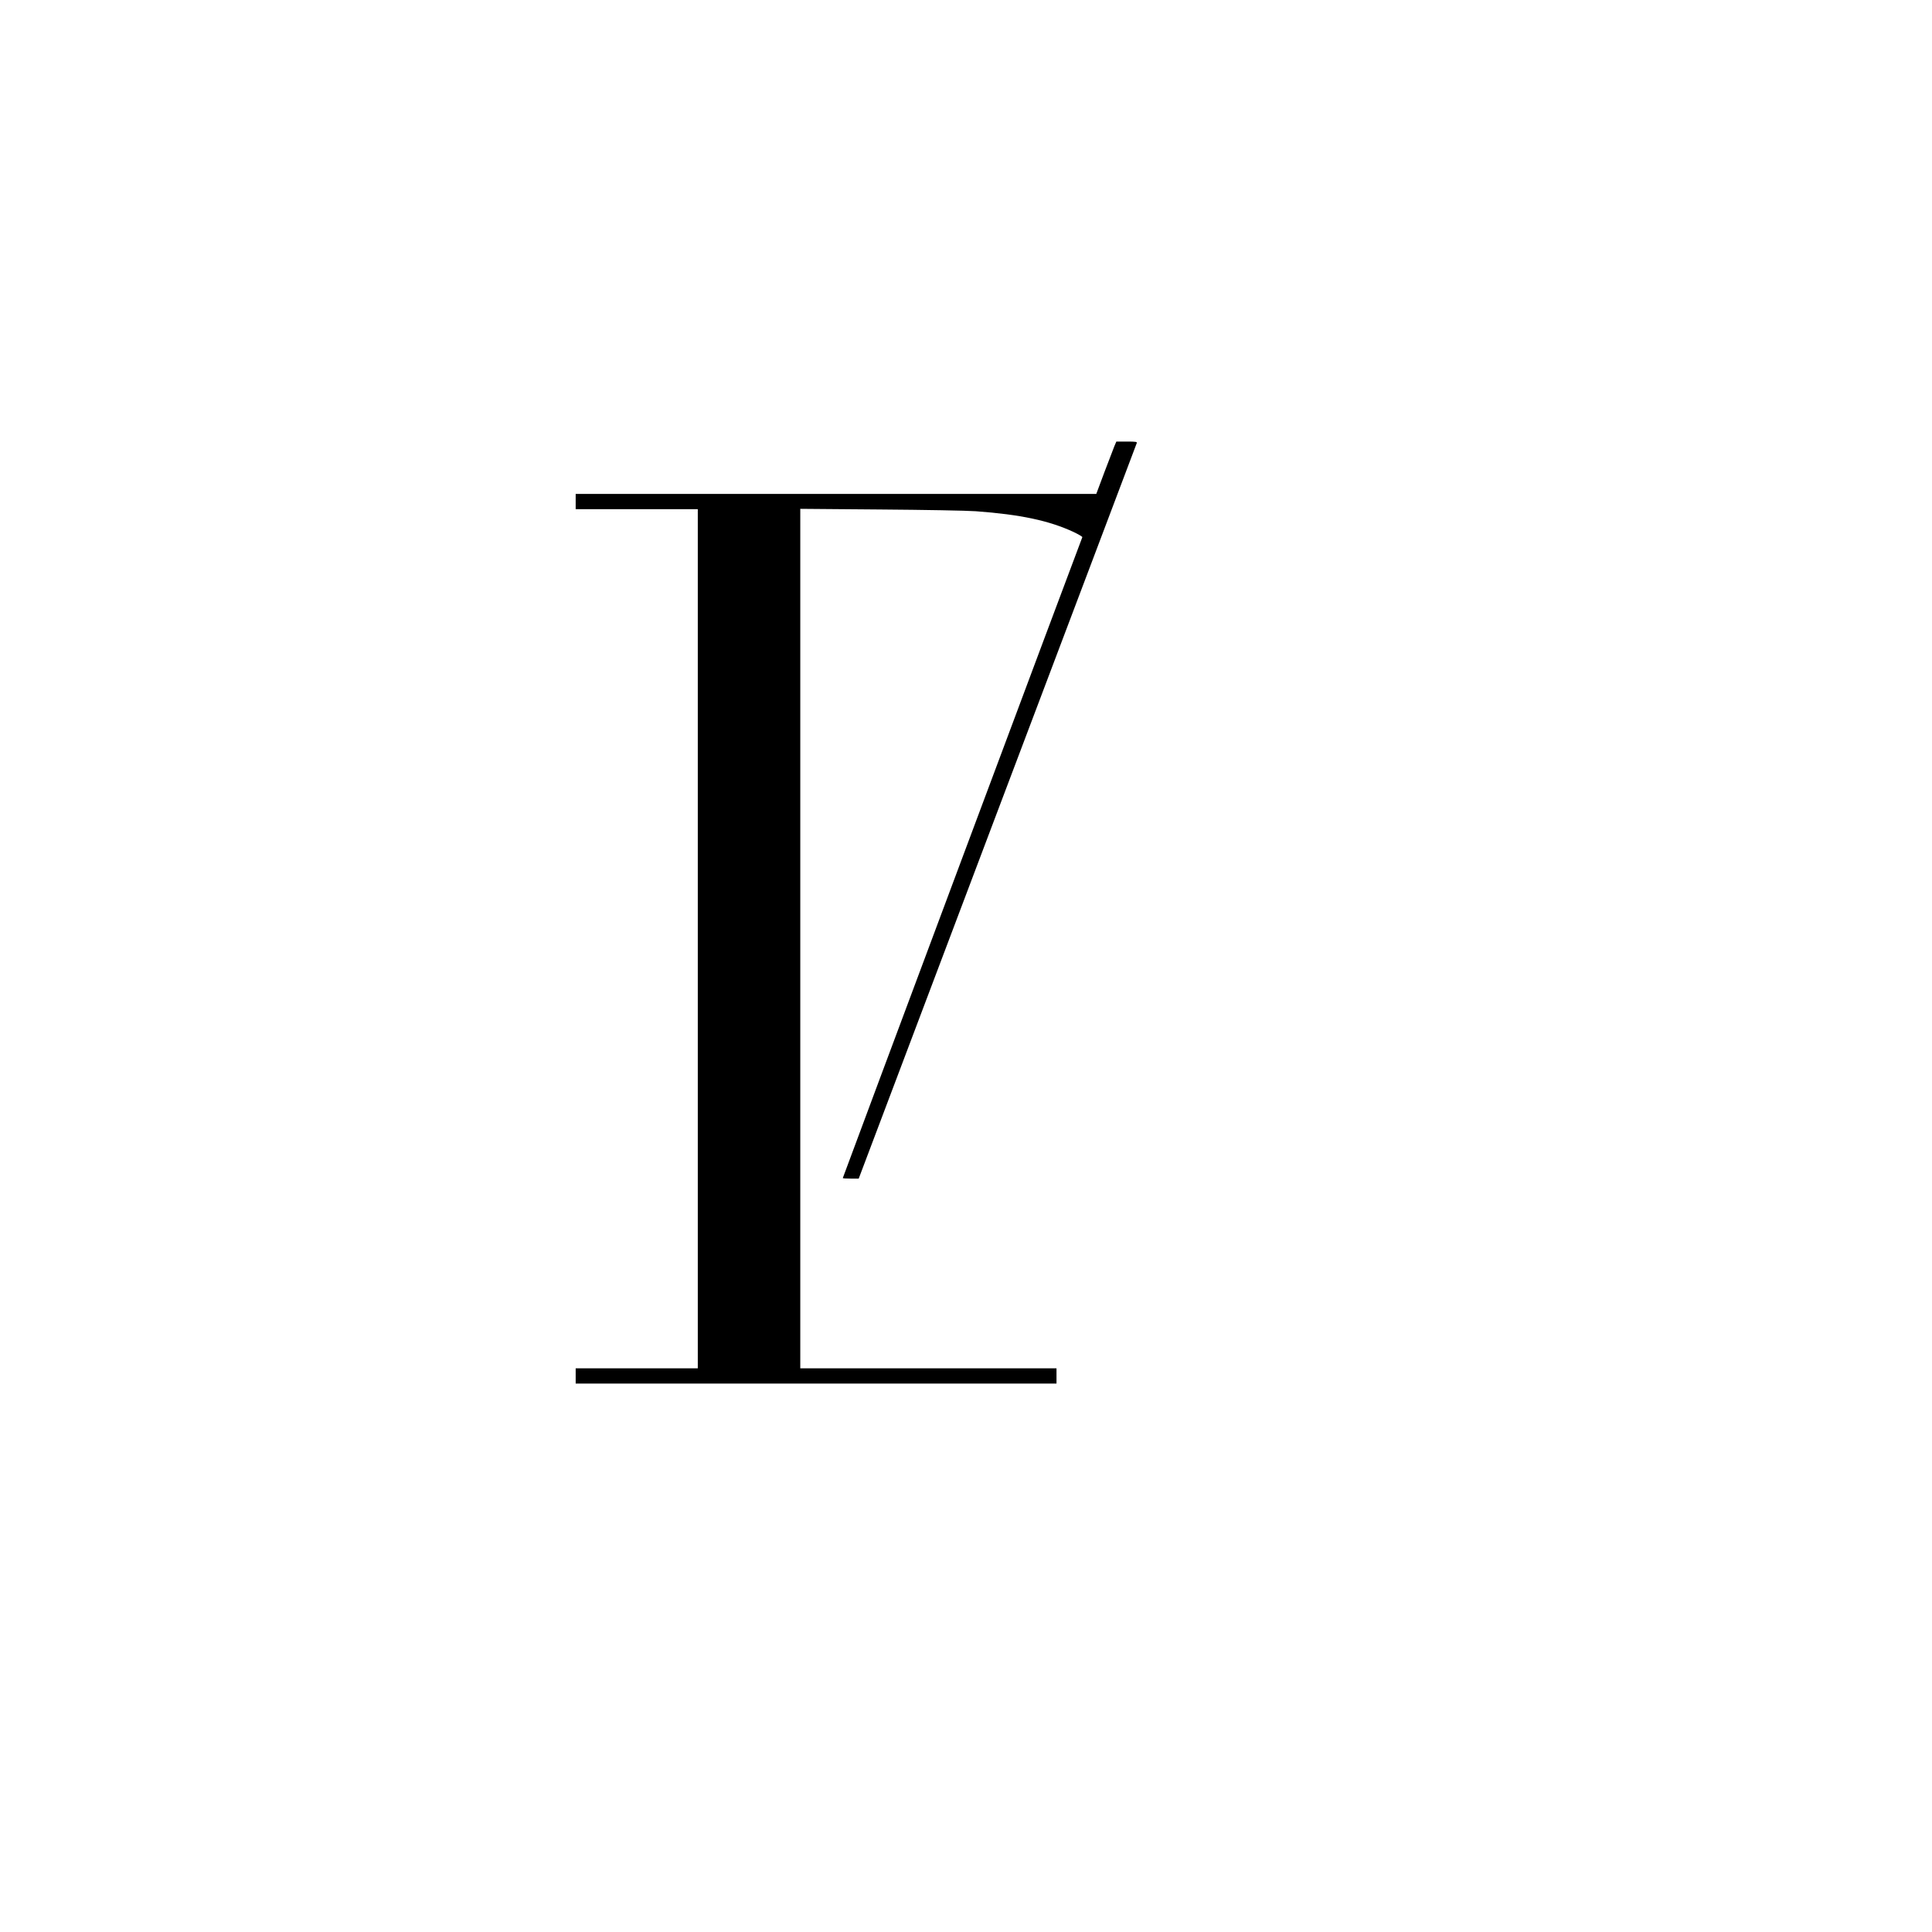 <?xml version="1.0" encoding="UTF-8" standalone="no"?> <svg xmlns="http://www.w3.org/2000/svg" version="1.0" width="1772pt" height="1772pt" viewBox="0 0 1772 1772" preserveAspectRatio="xMidYMid meet"><g transform="translate(0,1772) scale(0.1,-0.1)" fill="#000000" stroke="none"><path d="M10221 13628 c-9 -24 -51 -132 -92 -240 l-74 -198 -2387 0 -2388 0 0 -70 0 -70 560 0 560 0 0 -3940 0 -3940 -560 0 -560 0 0 -70 0 -70 2205 0 2205 0 0 70 0 70 -1175 0 -1175 0 0 3941 0 3942 733 -6 c402 -3 797 -10 877 -16 409 -30 673 -86 898 -191 46 -22 81 -43 79 -47 -6 -10 -2197 -5872 -2197 -5878 0 -3 33 -5 73 -5 l73 0 1271 3363 c699 1849 1275 3370 1278 3380 7 15 -2 17 -89 17 l-97 0 -18 -42z"></path></g></svg> 